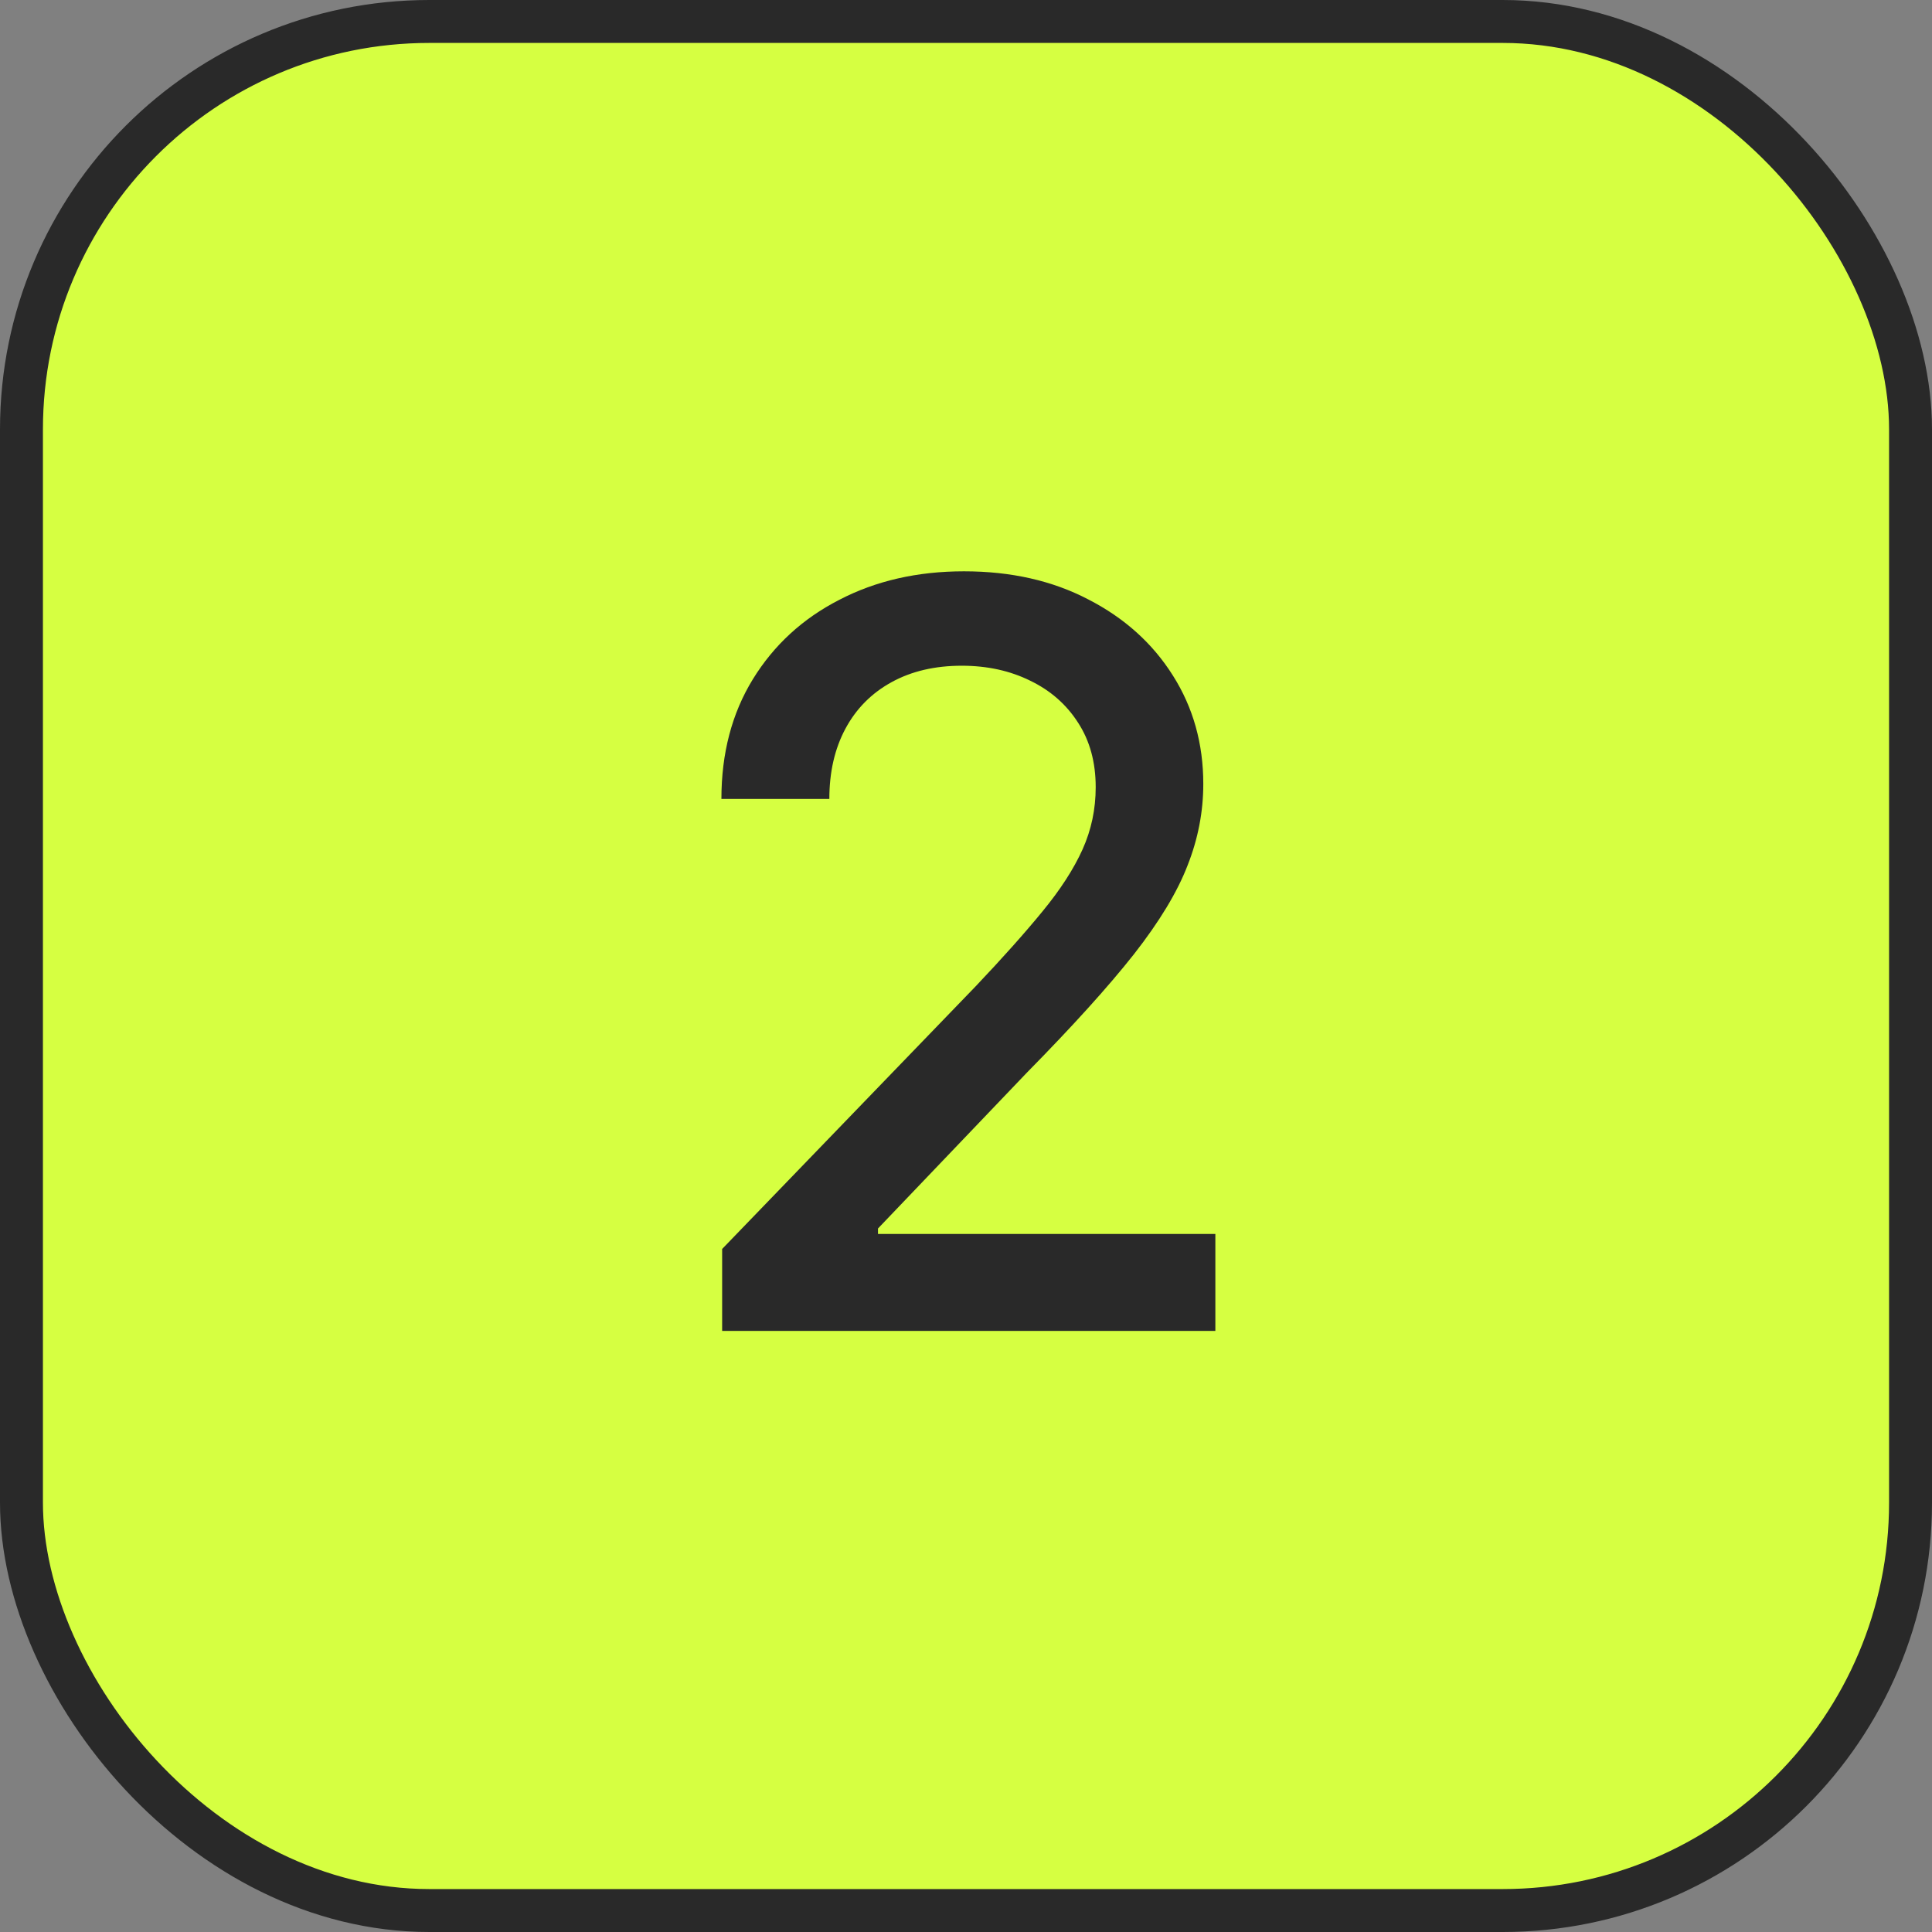 <?xml version="1.0" encoding="UTF-8"?> <svg xmlns="http://www.w3.org/2000/svg" width="45" height="45" viewBox="0 0 45 45" fill="none"><rect x="0" y="0" width="45" height="45" fill="#808080" stroke="none"/> <rect x="0.5" y="0.5" width="44" height="44" rx="9.5" fill="#D6FF41"></rect> <path d="M16.82 31V29.091L22.726 22.972C23.357 22.307 23.876 21.724 24.285 21.224C24.7 20.719 25.01 20.239 25.215 19.784C25.419 19.329 25.521 18.847 25.521 18.335C25.521 17.756 25.385 17.256 25.112 16.835C24.84 16.409 24.467 16.082 23.996 15.855C23.524 15.622 22.993 15.506 22.402 15.506C21.777 15.506 21.232 15.633 20.766 15.889C20.3 16.145 19.942 16.506 19.692 16.972C19.442 17.438 19.317 17.983 19.317 18.608H16.803C16.803 17.546 17.047 16.616 17.535 15.821C18.024 15.026 18.695 14.409 19.547 13.972C20.399 13.528 21.368 13.307 22.453 13.307C23.55 13.307 24.516 13.526 25.351 13.963C26.192 14.395 26.848 14.986 27.32 15.736C27.791 16.48 28.027 17.321 28.027 18.259C28.027 18.906 27.905 19.54 27.66 20.159C27.422 20.778 27.004 21.469 26.408 22.23C25.811 22.986 24.982 23.903 23.919 24.983L20.45 28.614V28.741H28.308V31H16.82Z" fill="#292929"></path> <rect x="0.5" y="0.5" width="44" height="44" rx="9.5" stroke="#292929"></rect> </svg> 